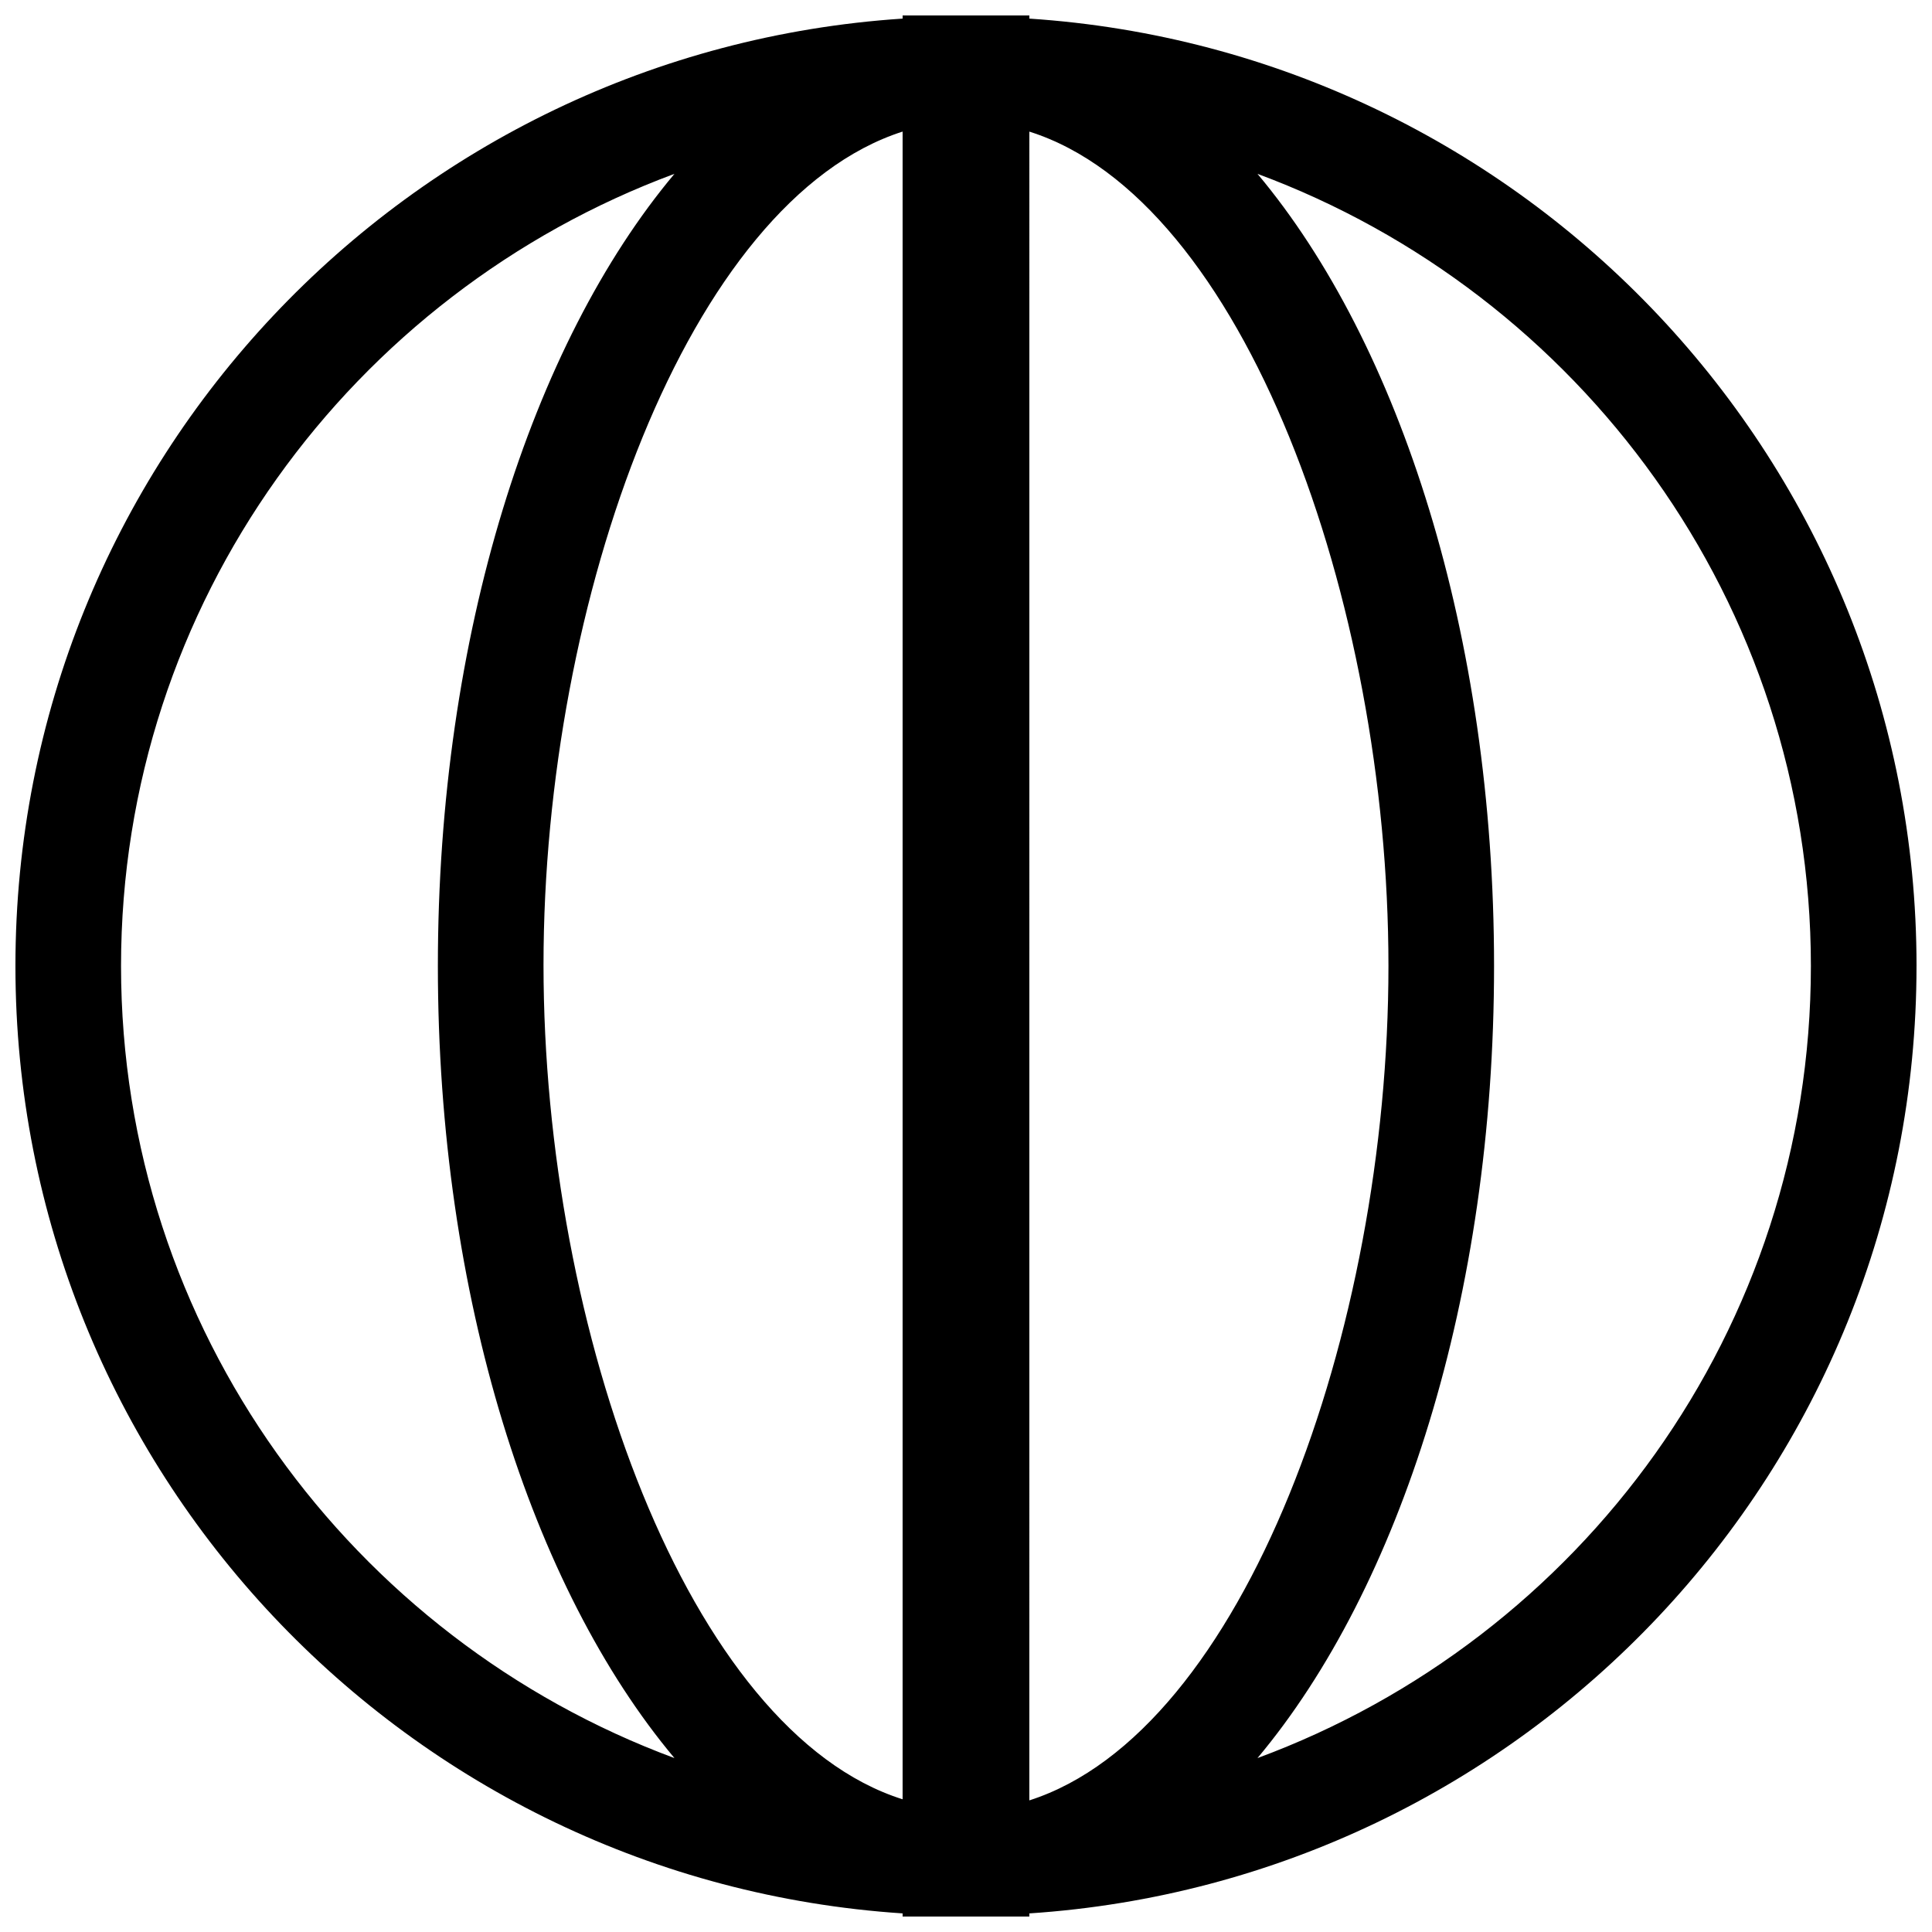 <?xml version="1.0" encoding="UTF-8"?>
<!-- Uploaded to: ICON Repo, www.iconrepo.com, Generator: ICON Repo Mixer Tools -->
<svg width="800px" height="800px" version="1.1" viewBox="144 144 512 512" xmlns="http://www.w3.org/2000/svg">
 <defs>
  <clipPath id="a">
   <path d="m148.09 148.09h503.81v503.81h-503.81z"/>
  </clipPath>
 </defs>
 <g clip-path="url(#a)">
  <path d="m651.9 400c0-133.51-103.84-242.39-235.11-251.07v-0.84h-33.586l-0.004 0.84c-131.27 8.676-235.11 117.55-235.11 251.07 0 133.51 103.84 242.39 235.11 251.07v0.84h33.586v-0.84c131.27-8.676 235.11-117.55 235.11-251.07zm-268.7-221.12v441.95c-56.82-17.914-95.164-124.27-95.164-221.12s38.348-202.64 95.164-220.84zm33.586 441.95 0.004-441.95c56.82 17.914 95.164 124.27 95.164 221.12s-38.344 202.92-95.164 221.12zm-240.71-220.84c0-96.285 61.297-178.29 146.66-209.92-37.785 45.062-62.695 122.31-62.695 209.92 0 87.605 24.91 164.86 62.695 209.92-85.367-31.629-146.66-113.64-146.66-209.92zm301.17 209.92c37.785-45.062 62.695-122.31 62.695-209.92 0-87.605-24.91-164.86-62.695-209.92 85.367 31.629 146.66 113.64 146.66 209.92s-61.016 178.29-146.66 209.92z"/>
 </g>
</svg>